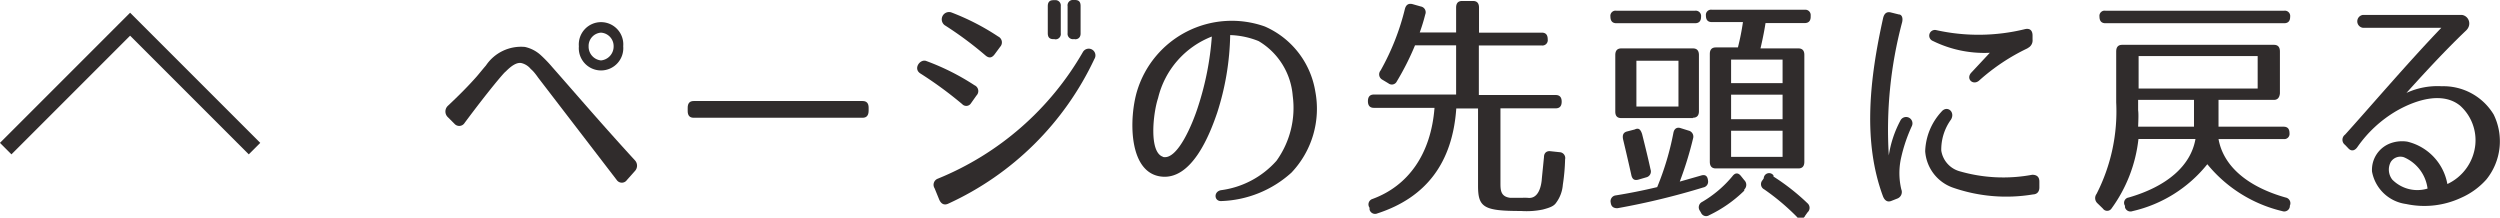 <svg xmlns="http://www.w3.org/2000/svg" viewBox="0 0 153.92 13.4"><defs><style>.a{fill:#302c2c;}.b{fill:none;stroke:#302c2c;stroke-miterlimit:10;}</style></defs><title>pagetop</title><path class="a" d="M32.68,5a1.07,1.07,0,0,0-.55-.36c-.29-.08-.64.15-1,.52-.05,0-1,1.11-2.52,3.15a.39.39,0,0,1-.63.06l-.4-.4a.48.48,0,0,1,0-.71c.67-.63,1.23-1.19,1.77-1.8.18-.21.37-.45.57-.68a2.6,2.6,0,0,1,2.4-1.14,2.12,2.12,0,0,1,1,.53,8.1,8.1,0,0,1,.68.71c1.51,1.71,3,3.46,5.09,5.74a.48.48,0,0,1,0,.66l-.49.55a.38.38,0,0,1-.63,0L33.14,5.54C33,5.34,32.84,5.13,32.68,5ZM38.37,3.6a1.37,1.37,0,1,1-2.73,0,1.37,1.37,0,1,1,2.73,0Zm-2.13,0a.85.85,0,0,0,.76.87.86.86,0,0,0,.78-.87A.83.83,0,0,0,37,2.76.82.82,0,0,0,36.24,3.6Z" transform="translate(0 -0.75)"/><path class="a" d="M53.11,8H42.71q-.37,0-.37-.41V7.38q0-.41.37-.41H53.11q.37,0,.37.41v.18Q53.48,8,53.11,8Z" transform="translate(0 -0.75)"/><path class="a" d="M59.24,7.16a24,24,0,0,0-2.58-1.89c-.46-.3,0-.92.38-.76A14.63,14.63,0,0,1,60,6a.39.39,0,0,1,.12.63l-.34.48A.34.34,0,0,1,59.24,7.16Zm-1.5,4.59a18.22,18.22,0,0,0,8.94-7.81.41.41,0,1,1,.7.44,18.39,18.39,0,0,1-9,8.91c-.26.12-.44,0-.55-.24l-.29-.71A.4.4,0,0,1,57.74,11.75Zm2.93-7.59A22,22,0,0,0,58.16,2.3a.45.45,0,0,1,.4-.79A14.66,14.66,0,0,1,61.46,3a.4.4,0,0,1,.12.63l-.34.46C61.07,4.32,60.89,4.35,60.67,4.16Zm4.27-1h-.08c-.25,0-.35-.12-.35-.37V1.13c0-.25.11-.37.35-.37h.08a.33.33,0,0,1,.37.37V2.79A.33.33,0,0,1,64.94,3.17Zm1.24,0H66.1a.33.33,0,0,1-.37-.37V1.13A.33.33,0,0,1,66.1.75h.08c.25,0,.35.12.35.37V2.79C66.54,3,66.43,3.17,66.18,3.17Z" transform="translate(0 -0.75)"/><path class="a" d="M78.59,10.65a5.58,5.58,0,0,0,1-4,4.31,4.31,0,0,0-2.1-3.37,5.08,5.08,0,0,0-1.75-.37,16.47,16.47,0,0,1-.8,4.78c-.44,1.29-1.56,4.23-3.52,3.92S69.52,8,70,6.38a6.09,6.09,0,0,1,7.87-4,5.29,5.29,0,0,1,3.11,4,5.71,5.71,0,0,1-1.47,5,6.77,6.77,0,0,1-4.34,1.75c-.42,0-.46-.58,0-.67A5.53,5.53,0,0,0,78.59,10.65Zm-7-.24c.91.24,1.86-2.1,2.18-3.12A18,18,0,0,0,74.61,3a5.42,5.42,0,0,0-3.31,3.79C71,7.68,70.71,10.17,71.63,10.41Z" transform="translate(0 -0.75)"/><path class="a" d="M95.29,3.17a.33.33,0,0,1-.37.38H91.05V6.6h4.73q.37,0,.37.41h0q0,.41-.37.41H92.38V12c0,.44,0,.86.61.93.16,0,.4,0,.7,0a2.94,2.94,0,0,1,.37,0c.7.09.83-.81.86-1.08,0-.06.08-.81.14-1.43,0-.25.16-.39.4-.36l.56.06a.36.36,0,0,1,.34.44,12.14,12.14,0,0,1-.14,1.57,2.12,2.12,0,0,1-.41,1.1c-.14.21-.37.3-.82.42a4.94,4.94,0,0,1-1.34.09c-2.28,0-2.65-.21-2.65-1.54V7.43H89.66c-.23,3.29-1.81,5.47-4.86,6.46a.35.35,0,0,1-.48-.24l0-.11A.35.35,0,0,1,84.5,13c2.21-.81,3.6-2.77,3.82-5.61H84.59q-.37,0-.37-.41h0q0-.41.37-.41h5.06V3.54H87.12A16.54,16.54,0,0,1,86,5.76a.34.34,0,0,1-.52.12l-.4-.24A.37.37,0,0,1,85,5.09,14.94,14.94,0,0,0,86.5,1.29c.07-.25.22-.34.45-.29l.53.15a.36.36,0,0,1,.27.49,11.4,11.4,0,0,1-.34,1.11h2.24V1.22c0-.27.12-.41.37-.41h.67c.25,0,.37.14.37.41V2.76h3.87Q95.29,2.76,95.29,3.17Z" transform="translate(0 -0.75)"/><path class="a" d="M104.73,1.79c0,.25-.12.39-.37.39H99.52q-.37,0-.37-.41a.32.32,0,0,1,.37-.36h4.84A.33.33,0,0,1,104.73,1.79Zm-.49,7.48a21.94,21.94,0,0,1-.82,2.66c.29-.08.71-.2,1.3-.37.25-.08.41,0,.44.31a.36.36,0,0,1-.29.42,45.22,45.22,0,0,1-5.29,1.28c-.23,0-.38-.09-.41-.34a.36.36,0,0,1,.31-.45c.81-.13,1.67-.3,2.55-.51a17.21,17.21,0,0,0,1-3.35c.05-.25.22-.36.45-.28l.48.15A.38.38,0,0,1,104.24,9.27Zm0-1.25H99.82c-.25,0-.37-.13-.37-.4V4.14c0-.27.12-.41.37-.41h4.41c.25,0,.37.14.37.41V7.62Q104.59,8,104.22,8ZM101.1,9c.2.8.38,1.53.52,2.18a.37.37,0,0,1-.27.49l-.48.14c-.23.06-.38,0-.44-.32-.18-.81-.35-1.53-.5-2.16-.05-.25,0-.43.26-.49l.46-.12C100.88,8.61,101,8.7,101.1,9Zm2.24-4.51h-2.59V7.31h2.59Zm4.05,8A8,8,0,0,1,105.23,14a.34.34,0,0,1-.5-.15l-.07-.12a.37.37,0,0,1,.14-.55,7,7,0,0,0,1.87-1.59c.16-.21.35-.22.52,0l.2.25A.4.4,0,0,1,107.39,12.42Zm4.09-10.71c0,.25-.12.39-.37.39H108.7c-.05.32-.14.84-.31,1.56h2.33q.37,0,.37.4v6.58q0,.41-.37.41h-5.08q-.37,0-.37-.41V4.07q0-.4.37-.4H107a15,15,0,0,0,.31-1.56H105.4c-.25,0-.37-.13-.37-.4a.32.32,0,0,1,.37-.36h5.72A.33.33,0,0,1,111.48,1.71Zm-1.73,2.64h-3.17V5.87h3.17Zm0,2.16h-3.17V8.09h3.17Zm0,2.22h-3.17v1.61h3.17Zm-.56,2.82a13.47,13.47,0,0,1,2.1,1.65.37.37,0,0,1,0,.55l-.15.21a.3.3,0,0,1-.52.06,14.17,14.17,0,0,0-2-1.68.36.36,0,0,1-.11-.56l.08-.12A.33.33,0,0,1,109.19,11.55Z" transform="translate(0 -0.75)"/><path class="a" d="M117.11,2.12a25.7,25.7,0,0,0-.82,8.2A6.68,6.68,0,0,1,117,8.18a.39.39,0,1,1,.71.33,9.63,9.63,0,0,0-.65,1.9,4.31,4.31,0,0,0,0,2,.43.43,0,0,1-.26.57l-.33.13c-.25.11-.42,0-.53-.25-1.27-3.4-.83-7.27,0-11,.07-.29.23-.41.49-.34l.48.12C117.07,1.64,117.18,1.82,117.11,2.12Zm8.06,10.6a10,10,0,0,1-4.91-.41,2.56,2.56,0,0,1-1.73-2.25,3.76,3.76,0,0,1,1-2.43c.34-.42.87,0,.59.48a3.15,3.15,0,0,0-.6,1.91,1.57,1.57,0,0,0,1.15,1.28,9.68,9.68,0,0,0,4.45.21c.27,0,.44.12.44.42v.33C125.57,12.54,125.43,12.71,125.17,12.72Zm-.33-9a12.47,12.47,0,0,0-3,2c-.38.31-.83-.13-.46-.51L122.51,4A7.17,7.17,0,0,1,119,3.27a.35.35,0,0,1,.19-.67,12,12,0,0,0,5.5-.06c.29-.06.45.09.45.4v.24A.52.52,0,0,1,124.84,3.71Z" transform="translate(0 -0.75)"/><path class="a" d="M140,6.9h-3.41V8.55h4c.25,0,.37.13.37.4a.32.32,0,0,1-.37.36h-4c.3,1.68,1.8,2.94,4.13,3.6a.36.36,0,0,1,.26.51l0,.06a.35.35,0,0,1-.46.27,8.48,8.48,0,0,1-4.62-2.89,8.26,8.26,0,0,1-4.61,2.89.35.35,0,0,1-.46-.24l0-.09a.33.33,0,0,1,.23-.51c2.32-.67,3.82-1.93,4.11-3.6h-3.51A8.91,8.91,0,0,1,130,13.59a.32.32,0,0,1-.53,0l-.34-.33a.43.43,0,0,1-.05-.57,11.16,11.16,0,0,0,1.21-5.64V3.92q0-.41.37-.41H140q.37,0,.37.41V6.5Q140.33,6.9,140,6.9ZM141,1.79c0,.25-.12.39-.37.39h-11q-.37,0-.37-.41a.32.32,0,0,1,.37-.36h11A.33.33,0,0,1,141,1.79Zm-9.39,6.76h3.47V6.9h-3.44v.63C131.67,7.74,131.66,8.07,131.64,8.55ZM139,4.2h-7.33v2H139Z" transform="translate(0 -0.75)"/><path class="a" d="M151.83,2.63c-1.54,1.46-3.27,3.4-3.67,3.84a4.58,4.58,0,0,1,2.18-.41,3.61,3.61,0,0,1,3.19,1.74,3.74,3.74,0,0,1-.45,4,4.51,4.51,0,0,1-1.56,1.13,5.35,5.35,0,0,1-3.38.38,2.46,2.46,0,0,1-2.1-2,1.74,1.74,0,0,1,1.17-1.75,2.1,2.1,0,0,1,1-.09,3.28,3.28,0,0,1,2.47,2.61,3,3,0,0,0,1.72-2.42,2.86,2.86,0,0,0-.93-2.4c-1.06-.87-2.67-.39-3.89.3a7.61,7.61,0,0,0-2.43,2.23c-.16.24-.38.3-.57.09l-.2-.21a.39.39,0,0,1,0-.63c1.39-1.53,3.89-4.46,5.93-6.58h-4.84a.4.4,0,0,1,0-.79h6.11C152,1.73,152.21,2.27,151.83,2.63Zm-4.64,8.1a1,1,0,0,0,.1,1.08,2.17,2.17,0,0,0,2.17.55A2.43,2.43,0,0,0,148,10.43.7.7,0,0,0,147.19,10.73Z" transform="translate(0 -0.75)"/><polyline class="b" points="0.35 9.15 8.01 1.49 15.67 9.15"/></svg>
